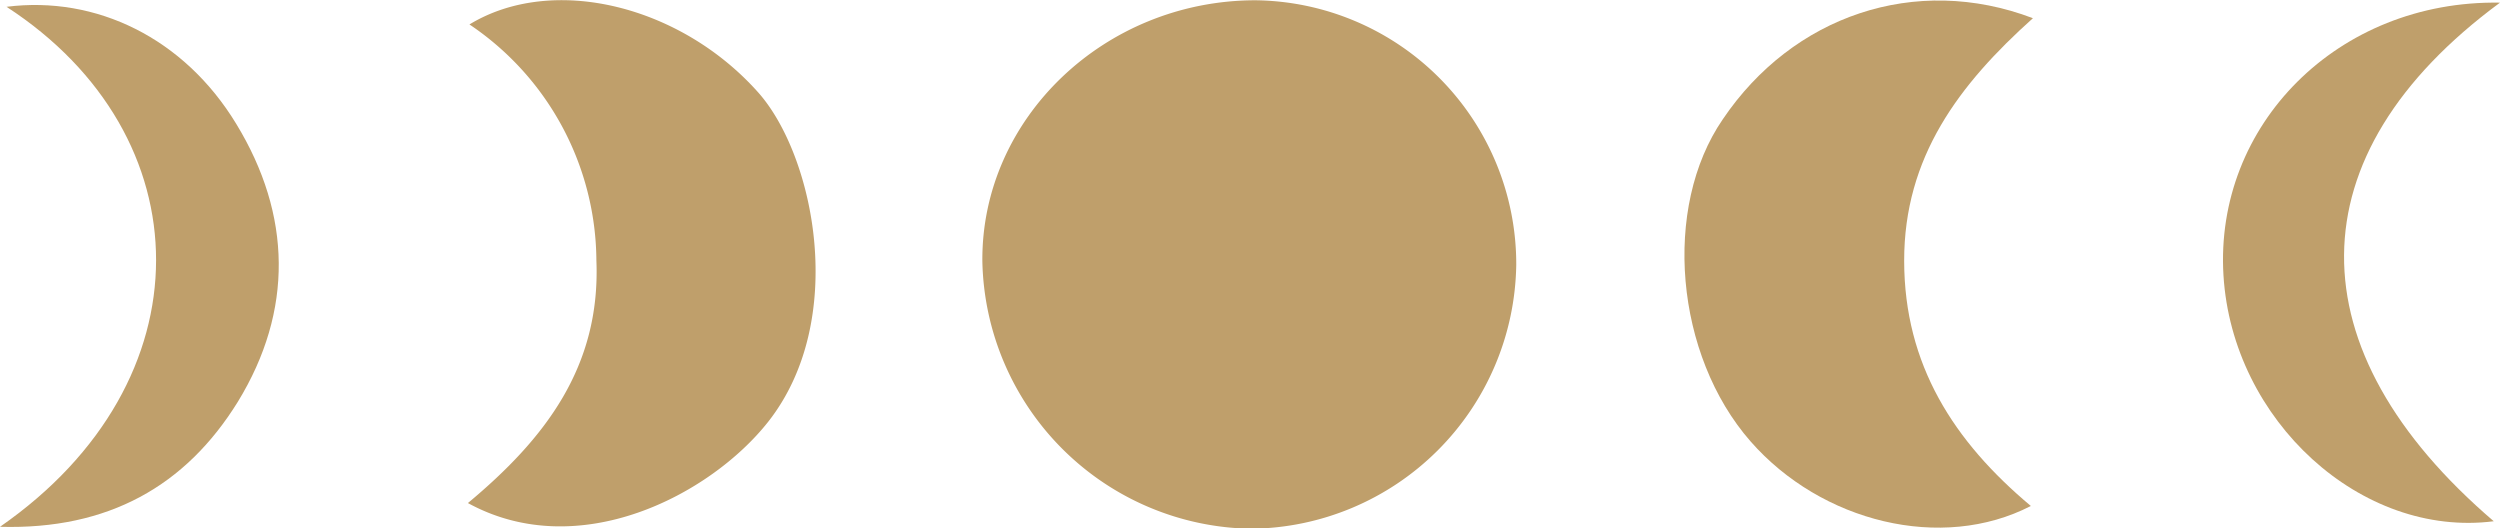 <svg xmlns="http://www.w3.org/2000/svg" id="Calque_1" data-name="Calque 1" viewBox="0 0 180 38.02"><defs><style>.cls-1{fill:#bf9f6b;}</style></defs><g id="r2FZUO.tif"><path class="cls-1" d="M92,4.71a19,19,0,0,1,18.8,19.05,19.29,19.29,0,0,1-19.08,19A19.66,19.66,0,0,1,72.36,23.5C72.28,13.22,81.15,4.73,92,4.71Z" transform="translate(-1.63 -4.69)"></path><path class="cls-1" d="M147.85,41.12c-6.41,3.31-15.08,1.17-20.18-4.65-5.44-6.21-6.37-16.83-2-23.19C130.69,5.84,139.53,2.78,148,6c-5.33,4.78-9.28,10-9.27,17.48S142.31,36.48,147.85,41.12Z" transform="translate(-1.63 -4.69)"></path><path class="cls-1" d="M35.32,40.91c5.52-4.6,9.56-9.79,9.25-17.46a20.62,20.62,0,0,0-9.14-17c6-3.65,15.24-1.38,20.83,4.94,4,4.55,6.45,16.35.67,23.68C52.77,40.33,43.3,45.28,35.32,40.91Z" transform="translate(-1.63 -4.69)"></path><path class="cls-1" d="M1.63,42.62c15.11-10.49,14.7-28.2.47-37.44,6.44-.82,12.79,2.25,16.54,8.43,4,6.56,4.12,13.46.12,20C15,39.69,9.41,42.84,1.63,42.62Z" transform="translate(-1.63 -4.69)"></path><path class="cls-1" d="M181.63,4.88c-14.92,11-14.87,25-.45,37.34-9.53,1.22-18.82-7.24-19.46-17.7C161.06,13.7,169.94,4.69,181.63,4.88Z" transform="translate(-1.63 -4.69)"></path></g></svg>